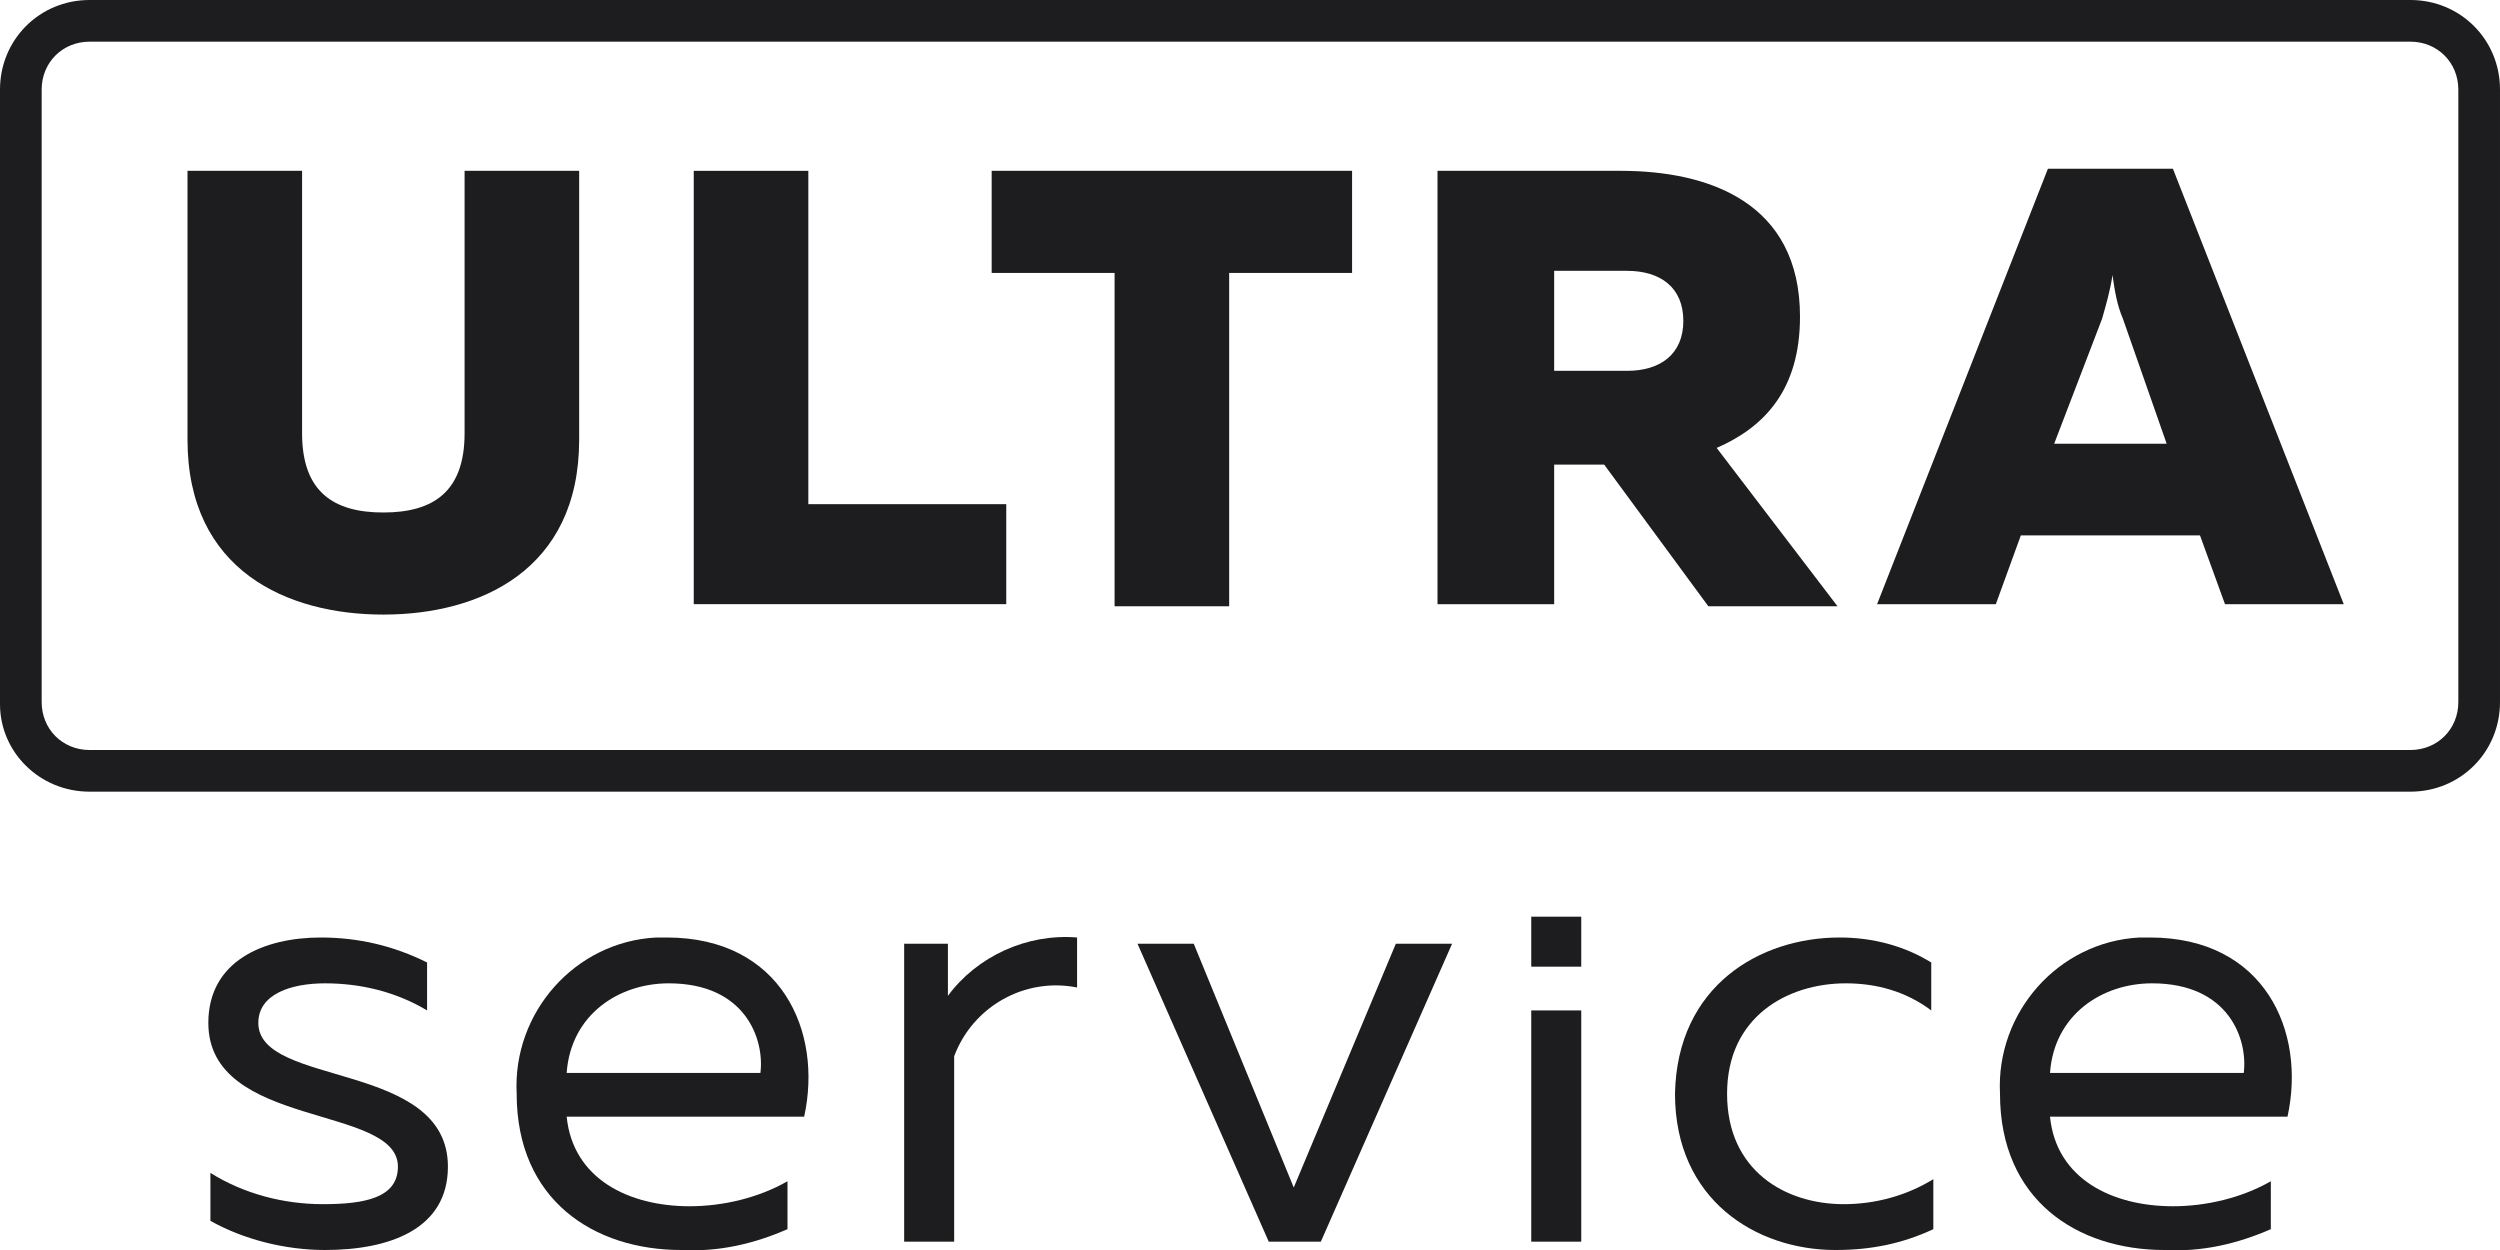<?xml version="1.0" encoding="UTF-8"?> <svg xmlns="http://www.w3.org/2000/svg" xmlns:xlink="http://www.w3.org/1999/xlink" version="1.1" id="Слой_1" x="0px" y="0px" viewBox="0 0 120 60" style="enable-background:new 0 0 120 60;" xml:space="preserve"> <style type="text/css"> .st0{fill:#1D1D1F;} </style> <g id="Layer_2"> <g id="Layer_1-2"> <path class="st0" d="M115.7,0H4.3C1.9,0,0,1.9,0,4.3v29.5C0,36.1,1.9,38,4.3,38h111.4c2.4,0,4.3-1.9,4.3-4.3V4.3 C120,1.9,118.1,0,115.7,0z M118,33.7c0,1.3-1,2.3-2.3,2.3H4.3C3,36,2,35,2,33.7V4.3C2,3,3,2,4.3,2h111.4c1.3,0,2.3,1,2.3,2.3 C118,4.3,118,33.7,118,33.7z"></path> <path class="st0" d="M27.8,8.2v12.9c0,6.3-4.8,8.4-9.4,8.4S9,27.4,9,21.1V8.2h5.5v12.6c0,2.8,1.5,3.8,3.9,3.8s3.9-1,3.9-3.8V8.2 H27.8z"></path> <path class="st0" d="M38.8,8.2v16h9.5V29h-15V8.2H38.8z"></path> <path class="st0" d="M64.9,8.2v4.9H59v16h-5.5v-16h-5.9V8.2H64.9z"></path> <path class="st0" d="M69,29V8.2h8.8c4.2,0,8.6,1.5,8.6,7c0,3.5-1.7,5.3-4,6.3l5.8,7.6H82l-5-6.8h-2.4V29H69z M74.6,17.8h3.5 c1.6,0,2.7-0.8,2.7-2.4S79.7,13,78.1,13h-3.5V17.8z"></path> <path class="st0" d="M90.1,29l8.2-20.9h6l8.2,20.9h-5.7l-1.2-3.3H97L95.8,29H90.1z M98.6,21.3h5.4l-2.1-6 c-0.3-0.7-0.4-1.4-0.5-2.1c-0.1,0.7-0.3,1.4-0.5,2.1L98.6,21.3z"></path> <path class="st0" d="M15.4,45c1.8,0,3.5,0.4,5.1,1.2v2.3c-1.5-0.9-3.2-1.3-4.9-1.3c-1.6,0-3.2,0.5-3.2,1.9c0,3.1,9.1,1.8,9.1,6.9 c0,3-2.8,4-5.9,4c-1.9,0-3.9-0.5-5.5-1.4v-2.3c1.6,1,3.5,1.5,5.4,1.5c2,0,3.6-0.3,3.6-1.8c0-3-9.1-1.8-9.1-6.9 C10,46.1,12.7,45,15.4,45z"></path> <path class="st0" d="M32,45c5.5,0,7.5,4.5,6.6,8.6H27.2c0.3,3,3,4.3,5.9,4.3c1.6,0,3.3-0.4,4.7-1.2V59c-1.6,0.7-3.3,1.1-5.1,1 c-4.2,0-7.9-2.4-7.9-7.5c-0.2-3.9,2.8-7.3,6.7-7.5C31.7,45,31.8,45,32,45z M32.1,47.2c-2.4,0-4.7,1.5-4.9,4.3h9.3 C36.7,49.9,35.8,47.2,32.1,47.2L32.1,47.2z"></path> <path class="st0" d="M51.7,45v2.4c-2.5-0.5-5,0.9-5.9,3.3v8.9h-2.4V45.3h2.1v2.5C46.9,45.9,49.3,44.8,51.7,45z"></path> <path class="st0" d="M69.7,45.3l-6.3,14.3h-2.5l-6.3-14.3h2.7L62.1,57L67,45.3H69.7z"></path> <path class="st0" d="M88.3,45c1.6,0,3.1,0.4,4.4,1.2v2.3c-1.2-0.9-2.6-1.3-4.1-1.3c-2.8,0-5.7,1.6-5.7,5.3s2.8,5.3,5.6,5.3 c1.5,0,3-0.4,4.3-1.2V59c-1.5,0.7-3,1-4.7,1c-3.8,0-7.7-2.4-7.7-7.5C80.5,47.3,84.5,45,88.3,45z"></path> <path class="st0" d="M103.2,45c5.5,0,7.5,4.5,6.6,8.6H98.4c0.3,3,3,4.3,5.9,4.3c1.6,0,3.3-0.4,4.7-1.2V59c-1.6,0.7-3.3,1.1-5.1,1 c-4.2,0-7.9-2.4-7.9-7.5c-0.2-3.9,2.8-7.3,6.7-7.5C102.9,45,103,45,103.2,45z M103.3,47.2c-2.4,0-4.7,1.5-4.9,4.3h9.3 C107.9,49.9,107,47.2,103.3,47.2L103.3,47.2z"></path> <rect x="73.5" y="44" class="st0" width="2.4" height="2.4"></rect> <rect x="73.5" y="48.5" class="st0" width="2.4" height="11.1"></rect> </g> </g> </svg> 